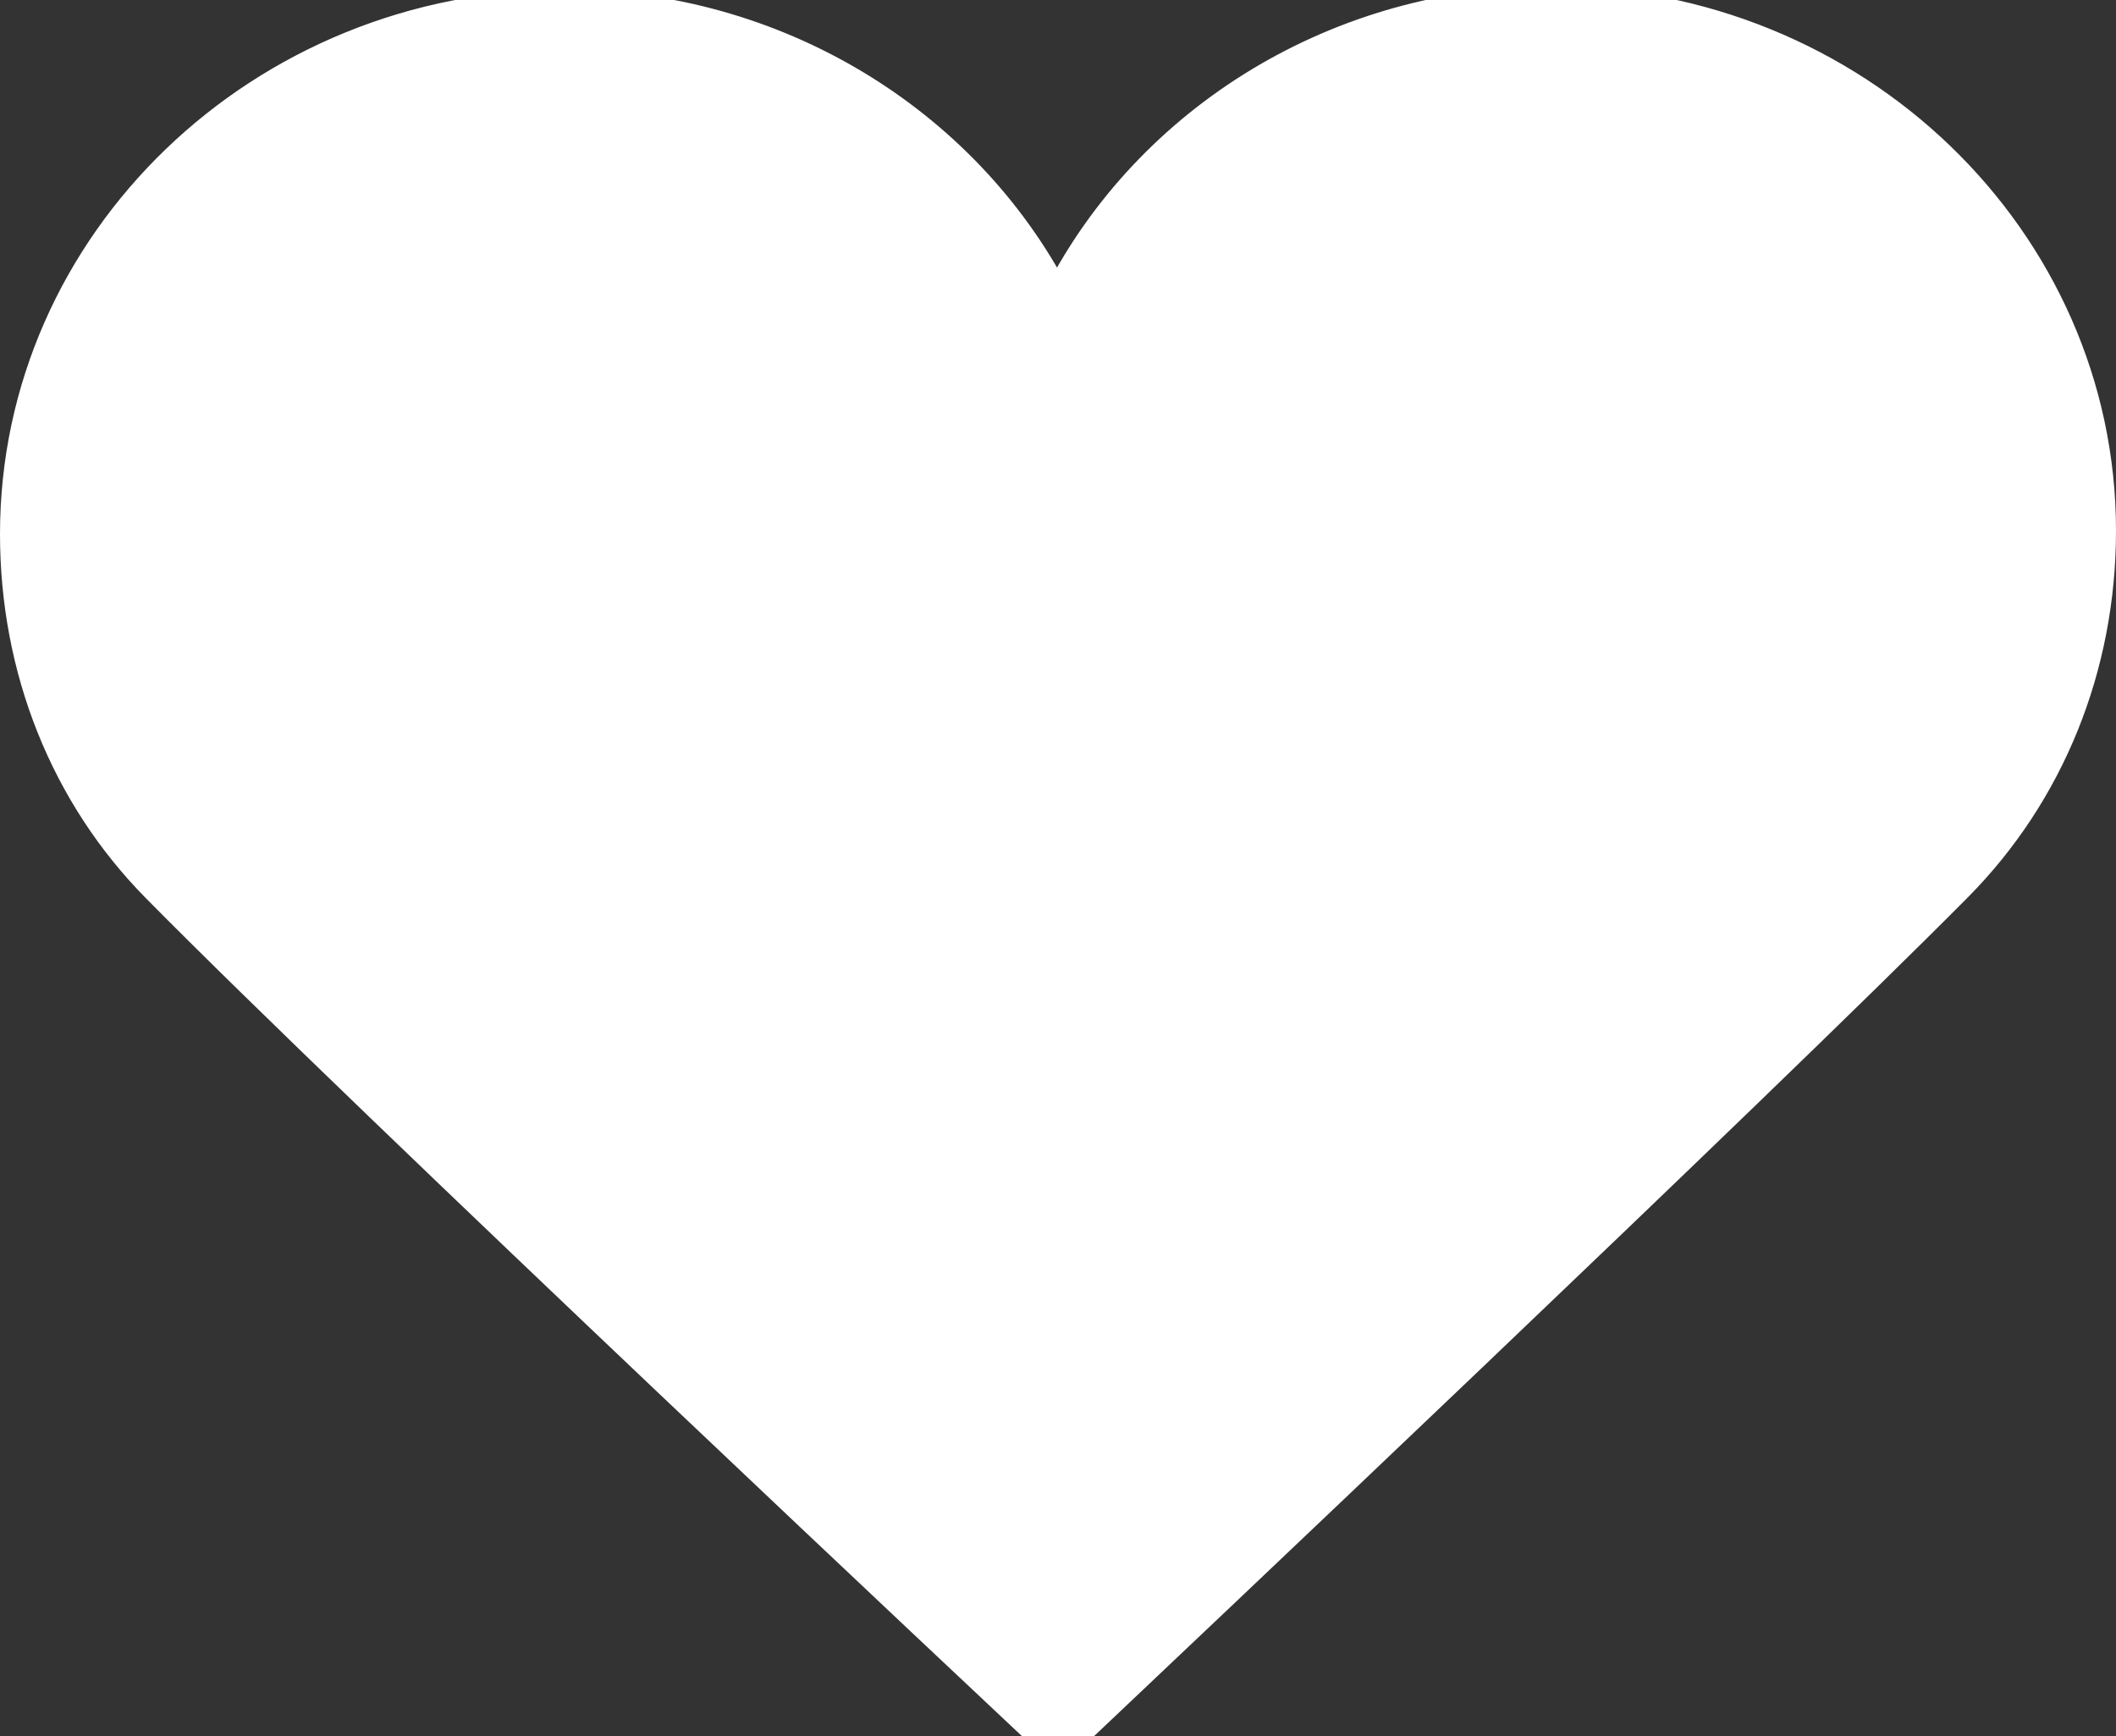 <?xml version="1.0" encoding="UTF-8"?> <svg xmlns="http://www.w3.org/2000/svg" width="78" height="64" viewBox="0 0 78 64" fill="none"><rect x="0" y="0" width="78" height="64" fill="#333333" stroke="none"/><path d="M72.185 32.724C75.613 29.265 77.5 24.591 77.5 19.563C77.5 8.776 68.383 0 57.176 0C49.342 0 42.335 4.332 38.968 10.903C35.574 4.403 28.593 0.12 20.824 0.12C9.617 0.12 0.5 8.896 0.5 19.683C0.5 24.693 2.357 29.335 5.729 32.753C13.474 40.603 37.729 63.365 37.974 63.594C38.262 63.864 38.631 64 39 64C39.371 64 39.741 63.863 40.03 63.591L40.22 63.411C42.516 61.241 64.795 40.177 72.185 32.724Z" fill="white"></path><path d="M72.185 32.724C75.613 29.265 77.5 24.591 77.5 19.563C77.5 8.776 68.383 0 57.176 0C49.342 0 42.335 4.332 38.968 10.903C35.574 4.403 28.593 0.12 20.824 0.12C9.617 0.12 0.5 8.896 0.5 19.683C0.5 24.693 2.357 29.335 5.729 32.753C13.474 40.603 37.729 63.365 37.974 63.594C38.262 63.864 38.631 64 39 64C39.371 64 39.741 63.863 40.03 63.591L40.22 63.411C42.516 61.241 64.795 40.177 72.185 32.724Z" stroke="white"></path></svg> 